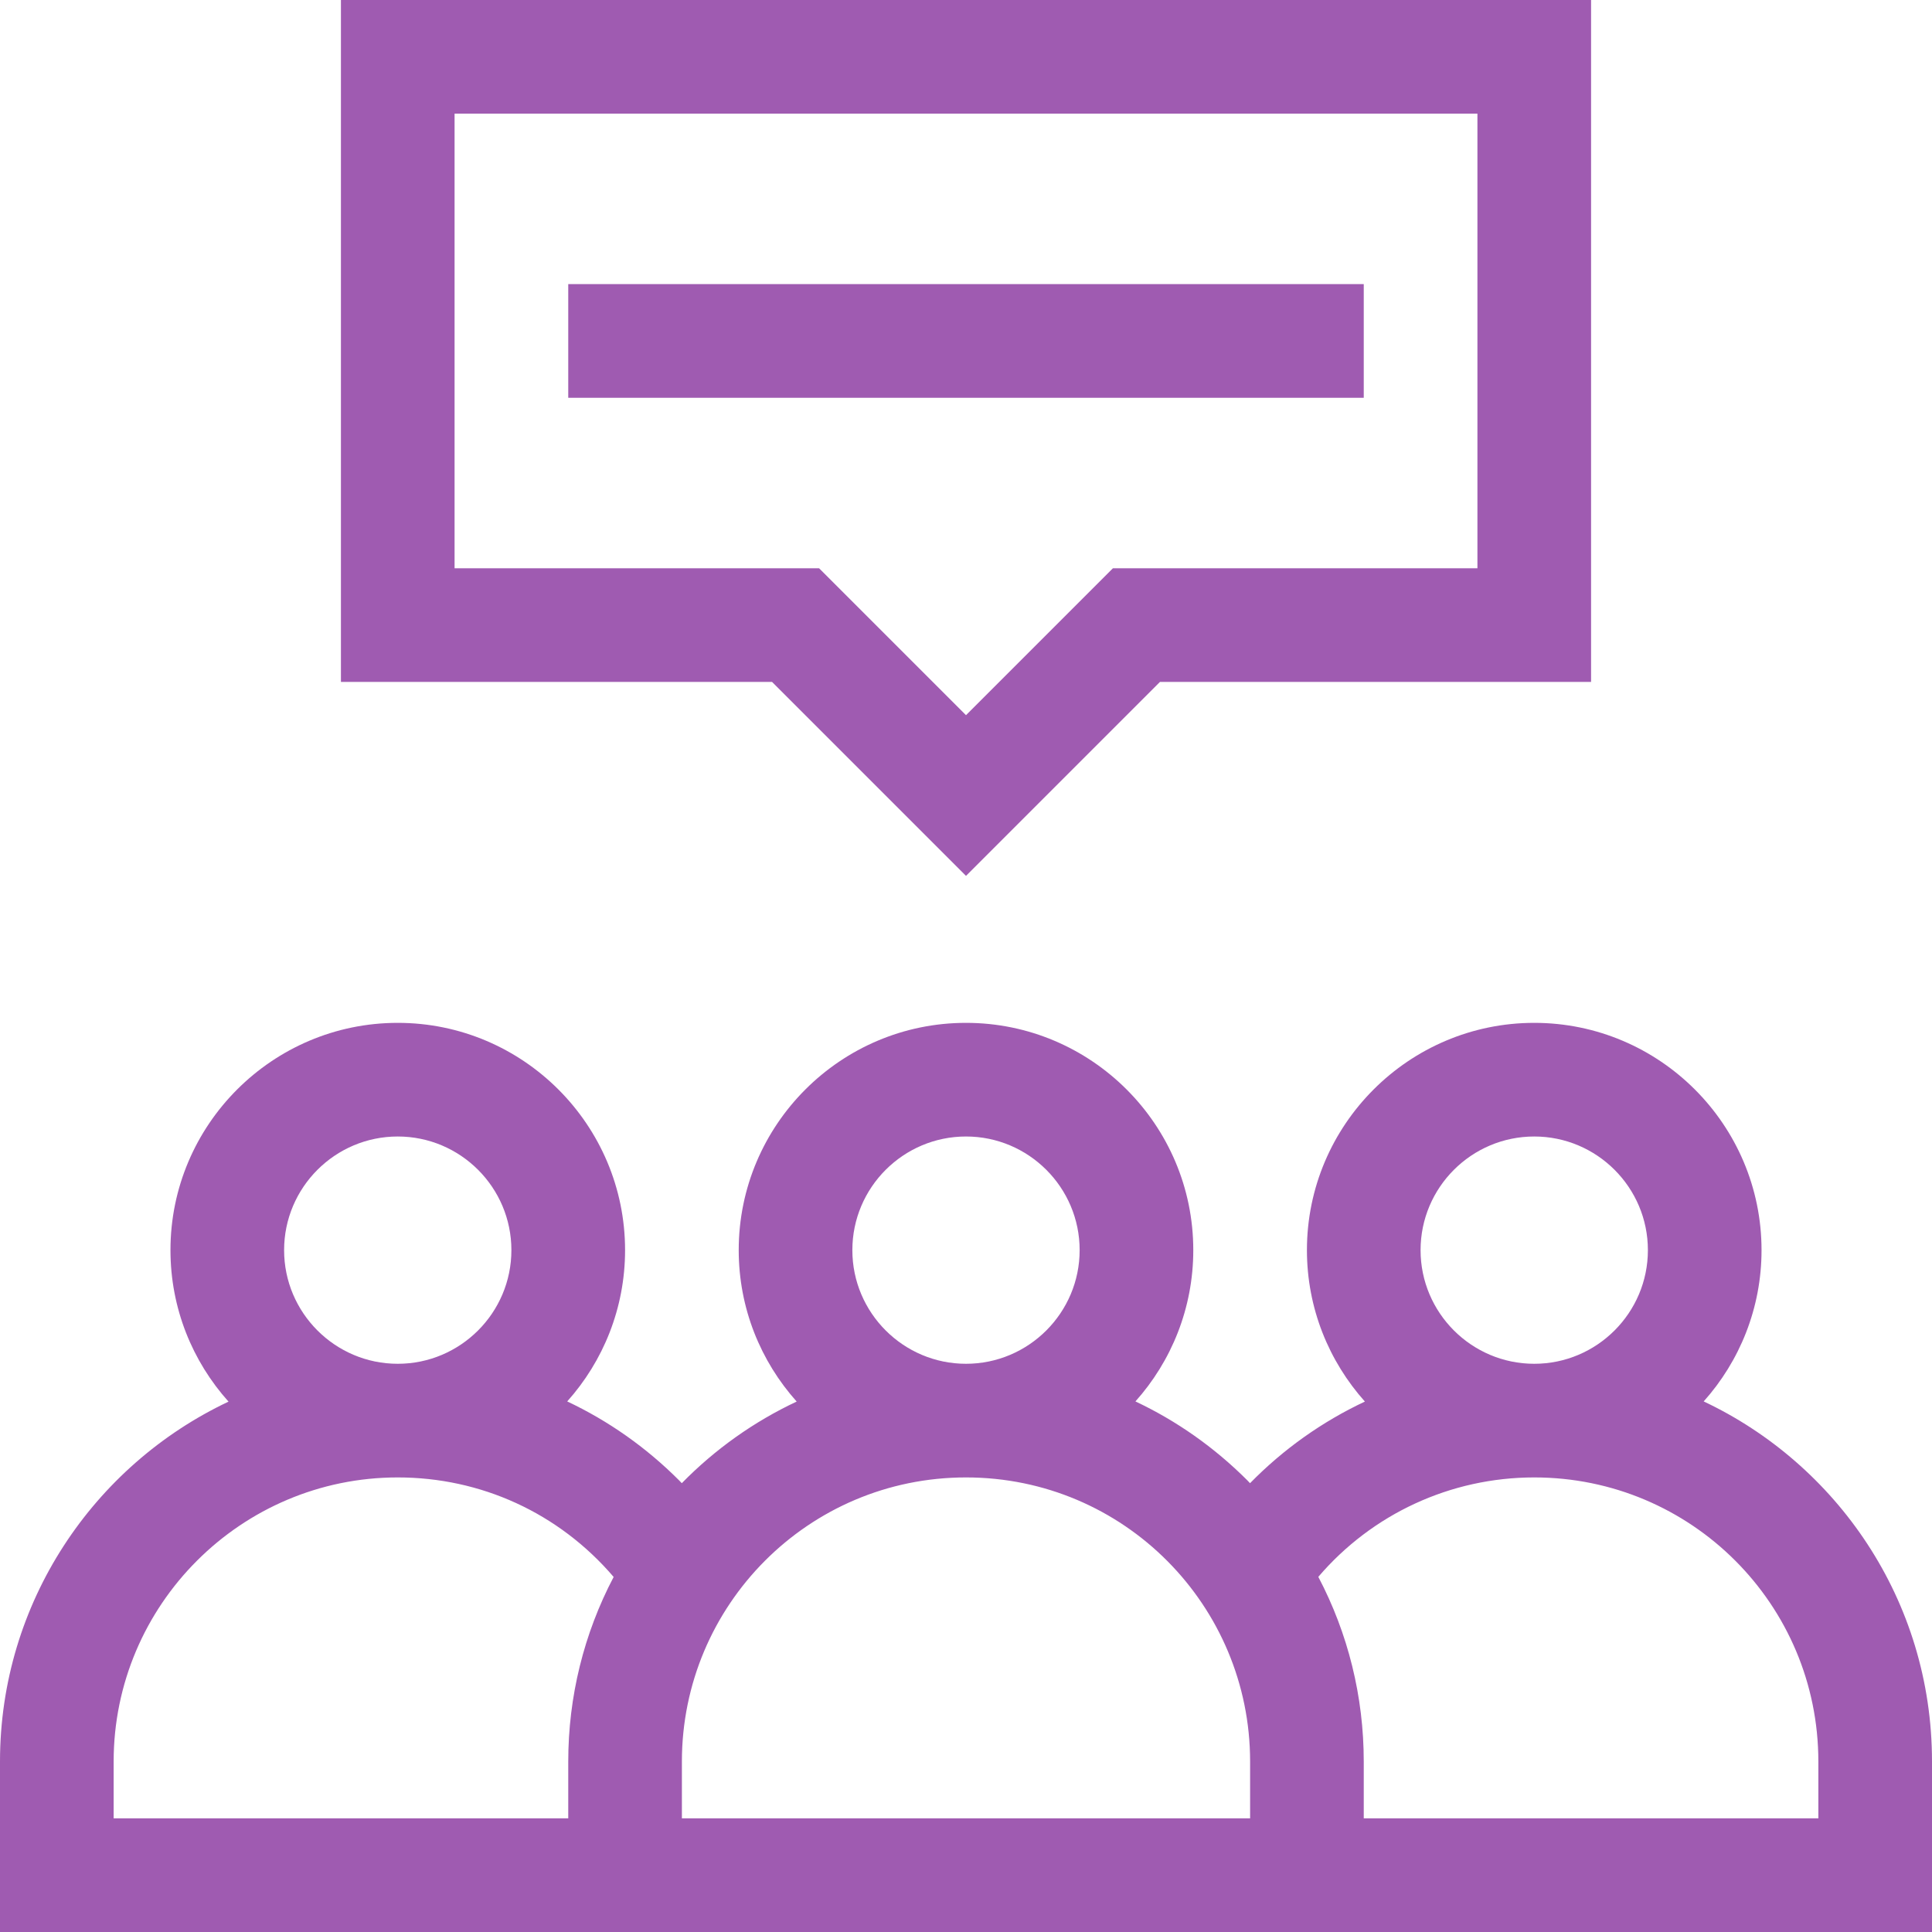 <?xml version="1.0" encoding="UTF-8"?> <svg xmlns="http://www.w3.org/2000/svg" width="56" height="56" viewBox="0 0 56 56" fill="none"><g clip-path="url(#clip0_2278_11019)"><path d="M49.382 40.621C50.424 39.456 51.059 37.919 51.059 36.236C51.059 32.603 48.103 29.648 44.471 29.648C40.838 29.648 37.882 32.603 37.882 36.236C37.882 37.92 38.519 39.458 39.562 40.625C38.328 41.205 37.199 42.004 36.233 42.991C36.206 42.964 36.181 42.934 36.153 42.907C35.196 41.95 34.101 41.182 32.911 40.621C33.953 39.456 34.588 37.919 34.588 36.236C34.588 32.603 31.633 29.648 28 29.648C24.367 29.648 21.412 32.603 21.412 36.236C21.412 37.92 22.048 39.458 23.092 40.625C21.857 41.205 20.728 42.004 19.762 42.991C19.735 42.964 19.71 42.934 19.682 42.907C18.726 41.95 17.63 41.182 16.441 40.621C17.483 39.456 18.118 37.919 18.118 36.236C18.118 32.603 15.162 29.648 11.529 29.648C7.897 29.648 4.941 32.603 4.941 36.236C4.941 37.922 5.578 39.461 6.624 40.627C2.713 42.474 0 46.455 0 51.059V56H56V51.059C56 46.361 53.215 42.428 49.382 40.621ZM41.176 36.236C41.176 34.419 42.654 32.942 44.471 32.942C46.287 32.942 47.765 34.419 47.765 36.236C47.765 38.052 46.287 39.53 44.471 39.53C42.654 39.53 41.176 38.052 41.176 36.236ZM24.706 36.236C24.706 34.419 26.184 32.942 28 32.942C29.816 32.942 31.294 34.419 31.294 36.236C31.294 38.052 29.816 39.53 28 39.53C26.184 39.53 24.706 38.052 24.706 36.236ZM8.235 36.236C8.235 34.419 9.713 32.942 11.529 32.942C13.346 32.942 14.823 34.419 14.823 36.236C14.823 38.052 13.346 39.53 11.529 39.53C9.713 39.53 8.235 38.052 8.235 36.236ZM3.294 52.706V51.059C3.294 46.518 6.988 42.824 11.529 42.824C13.93 42.824 16.191 43.844 17.787 45.709C16.923 47.352 16.471 49.18 16.471 51.059V52.706H3.294ZM36.235 52.706H19.765V51.059C19.765 46.531 23.43 42.824 28 42.824C32.584 42.824 36.235 46.541 36.235 51.059V52.706ZM52.706 52.706H39.529V51.059C39.529 49.178 39.076 47.349 38.212 45.706C39.768 43.886 42.042 42.824 44.471 42.824C49.021 42.824 52.706 46.505 52.706 51.059V52.706Z" fill="#9F5BB1"></path><path d="M28 25.388L33.623 19.765H46.118V0H9.882V19.765H22.377L28 25.388ZM13.176 3.294H42.824V16.471H32.259L28 20.73L23.741 16.471H13.176V3.294Z" fill="#9F5BB1"></path><path d="M16.471 8.235H39.529V11.53H16.471V8.235Z" fill="#9F5BB1"></path></g><defs><clipPath id="clip0_2278_11019"><rect width="56" height="56" fill="white"></rect></clipPath></defs></svg> 